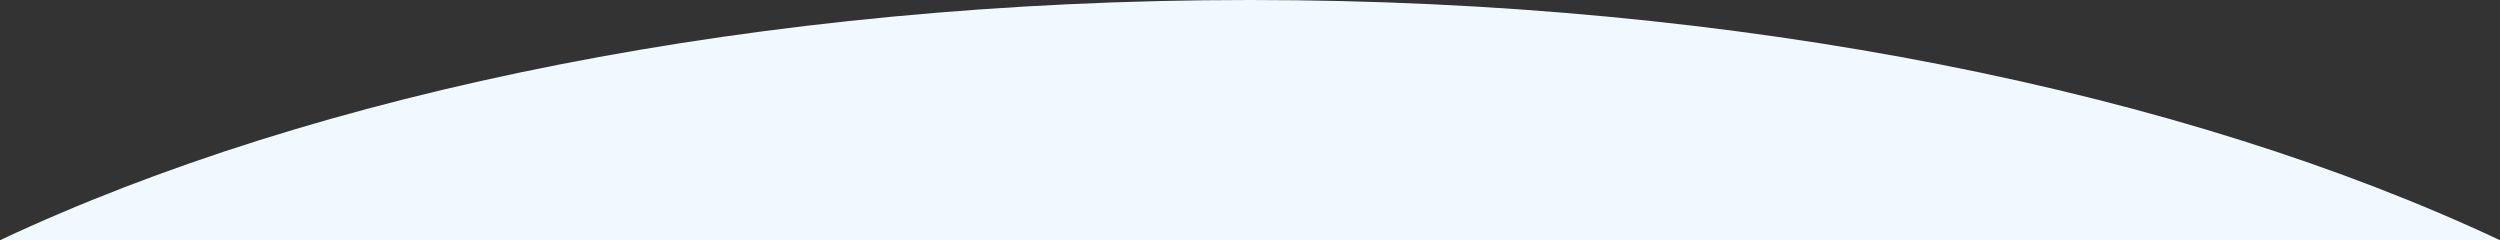 <?xml version="1.0" encoding="UTF-8"?>
<svg id="Layer_1" xmlns="http://www.w3.org/2000/svg" version="1.1" viewBox="0 0 1727 166">
  <rect x="0" y="0" width="1727" height="166" fill="#333333" stroke="none"/>
  <!-- Generator: Adobe Illustrator 29.5.1, SVG Export Plug-In . SVG Version: 2.1.0 Build 141)  -->
  <path d="M1727,165.93H0C217.852,63.657,524.189,0,863.5,0s645.65,63.657,863.5,165.93Z" fill="#f0f9ff"/>
</svg>